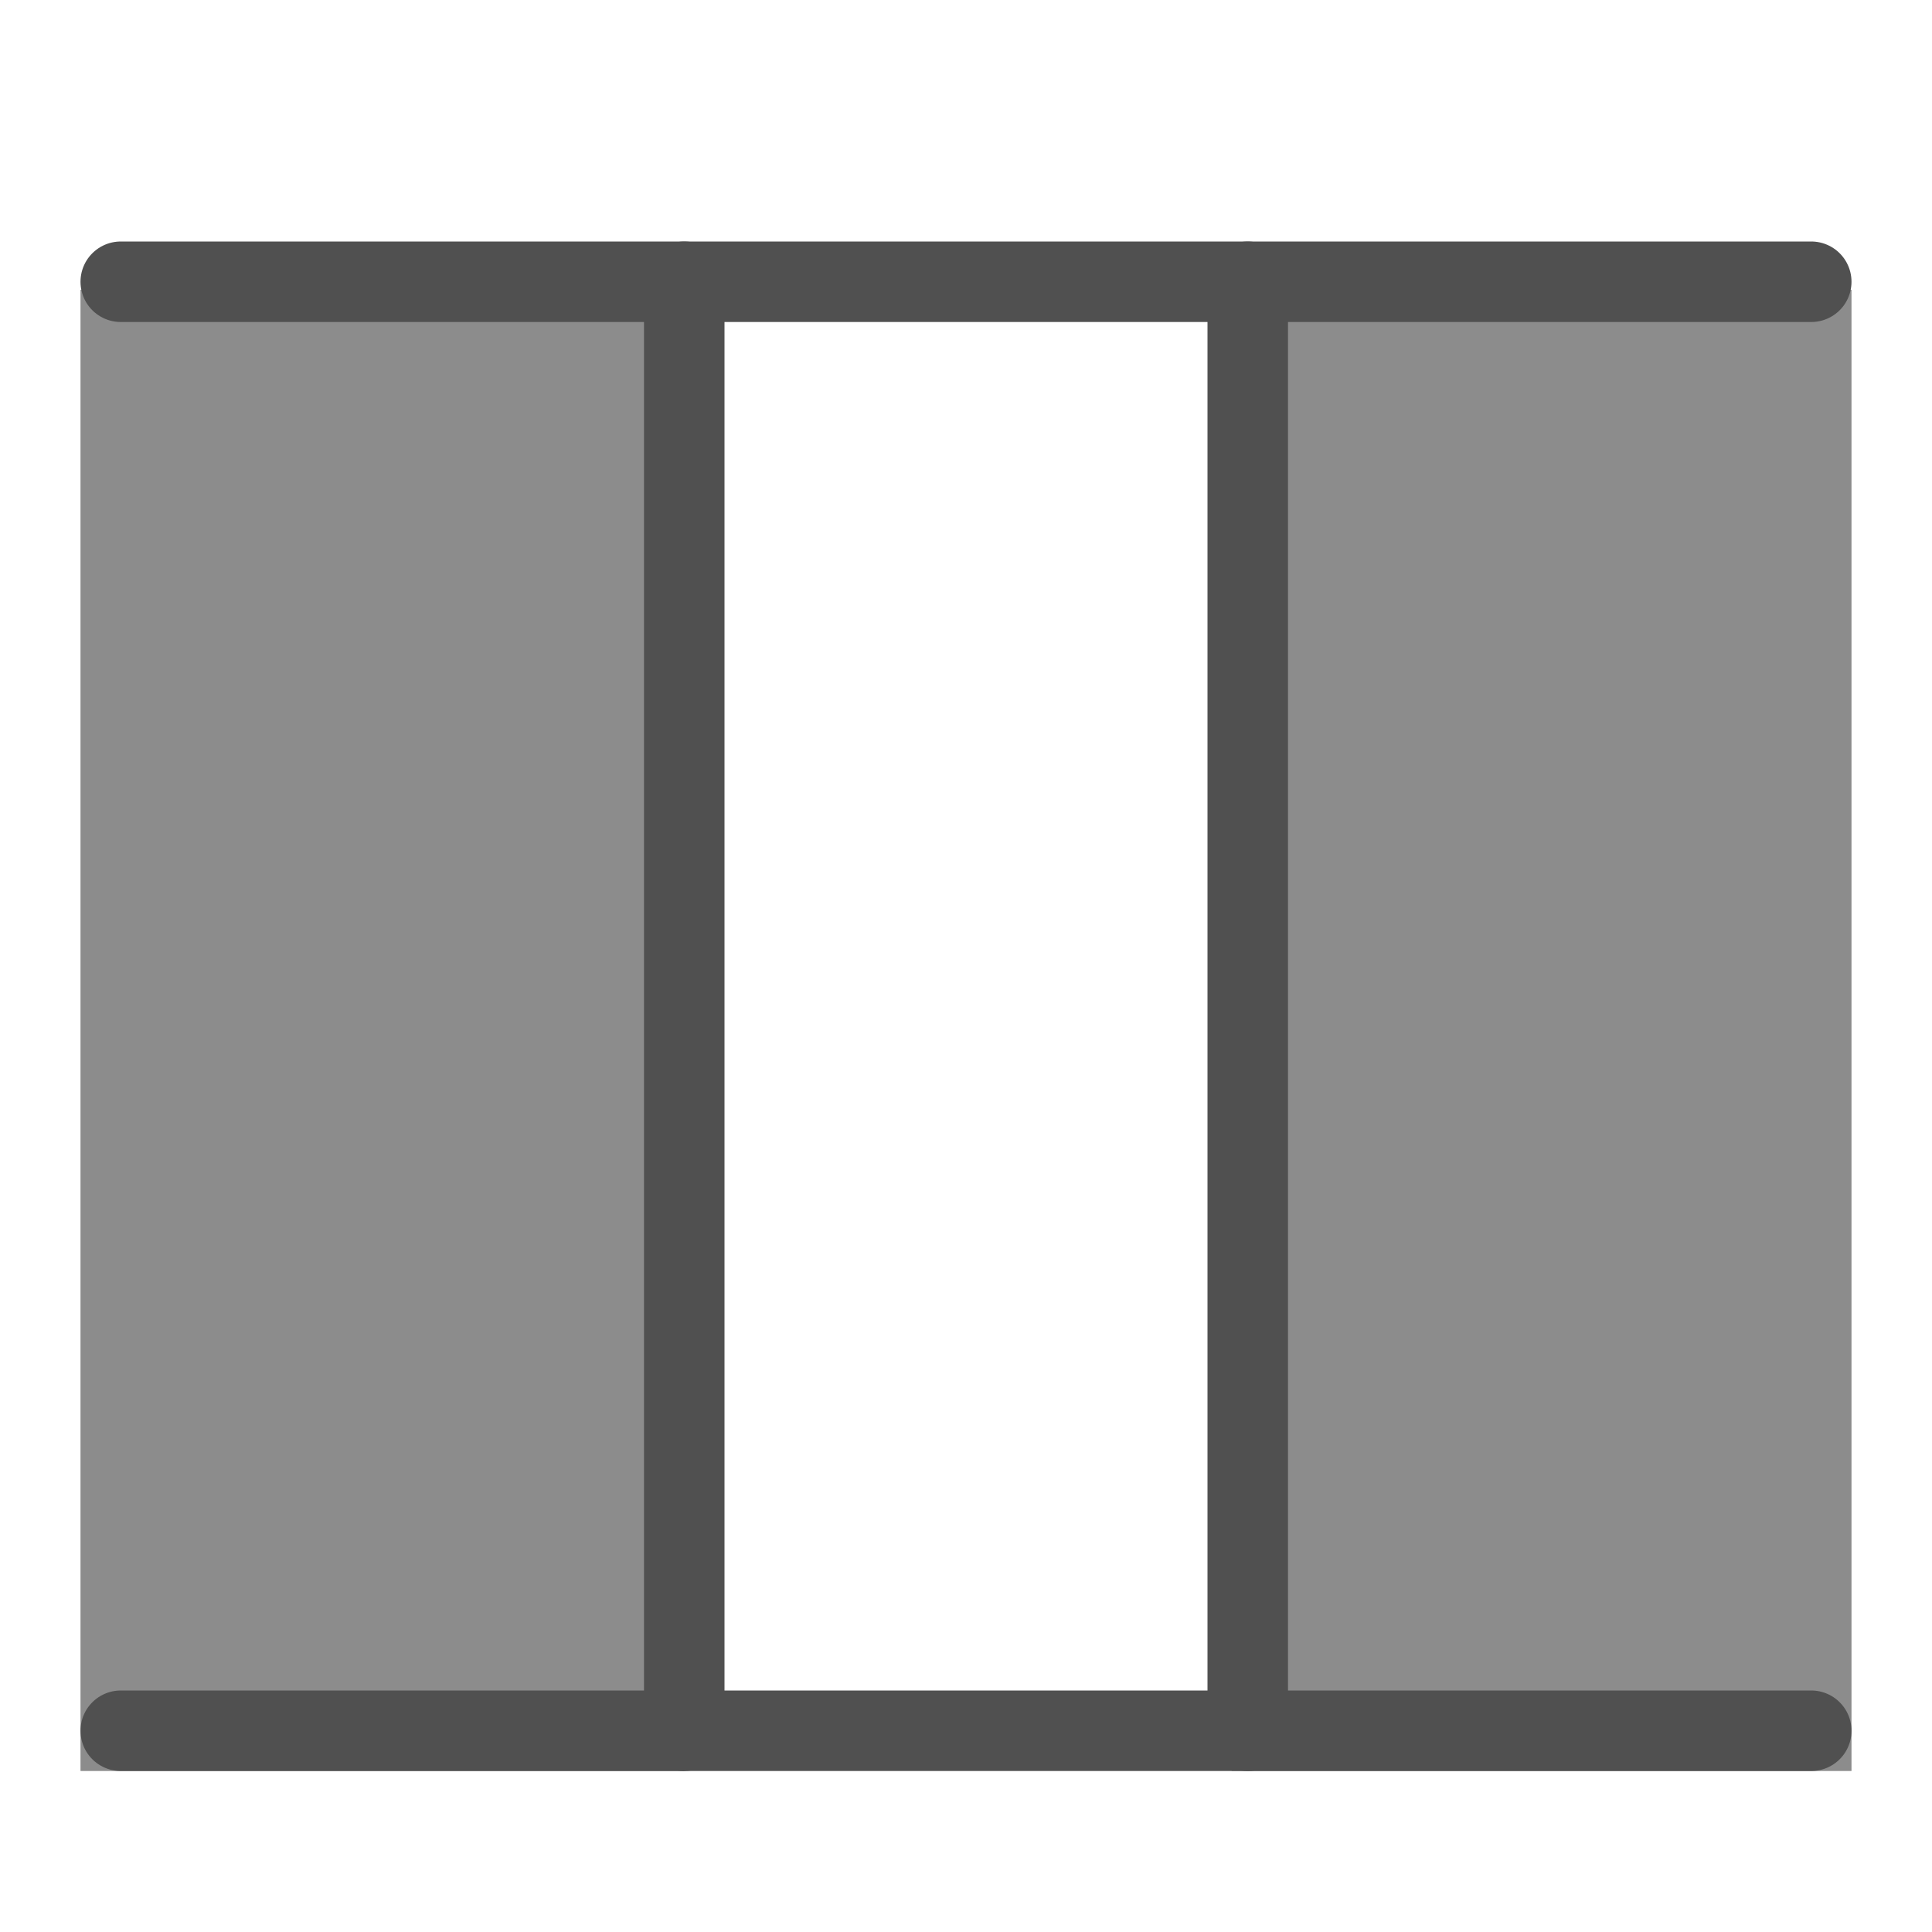 <?xml version="1.0" encoding="utf-8"?>
<!-- Generator: Adobe Illustrator 27.3.1, SVG Export Plug-In . SVG Version: 6.00 Build 0)  -->
<svg version="1.1" id="icon" xmlns="http://www.w3.org/2000/svg" xmlns:xlink="http://www.w3.org/1999/xlink" x="0px" y="0px"
	 viewBox="0 0 24 24" style="enable-background:new 0 0 24 24;" xml:space="preserve">
<style type="text/css">
	.st0{fill:#8C8C8C;}
	.st1{fill:none;stroke:#505050;stroke-linecap:round;stroke-linejoin:round;}
</style>
<polygon class="st0" points="21.6,3.6 15.3,3.7 8.5,3.7 2.3,3.6 1,3.6 1,22 8.5,22 8.5,3.8 15.3,3.8 15.3,22 23,22 23,3.6 "/>
<line class="st1" x1="22.5" y1="3.5" x2="1.5" y2="3.5"/>
<path class="st1" d="M10.1,8.7"/>
<line class="st1" x1="8.5" y1="3.5" x2="8.5" y2="21.5"/>
<line class="st1" x1="15.5" y1="3.5" x2="15.5" y2="21.5"/>
<line class="st1" x1="22.5" y1="21.5" x2="1.5" y2="21.5"/>
</svg>
